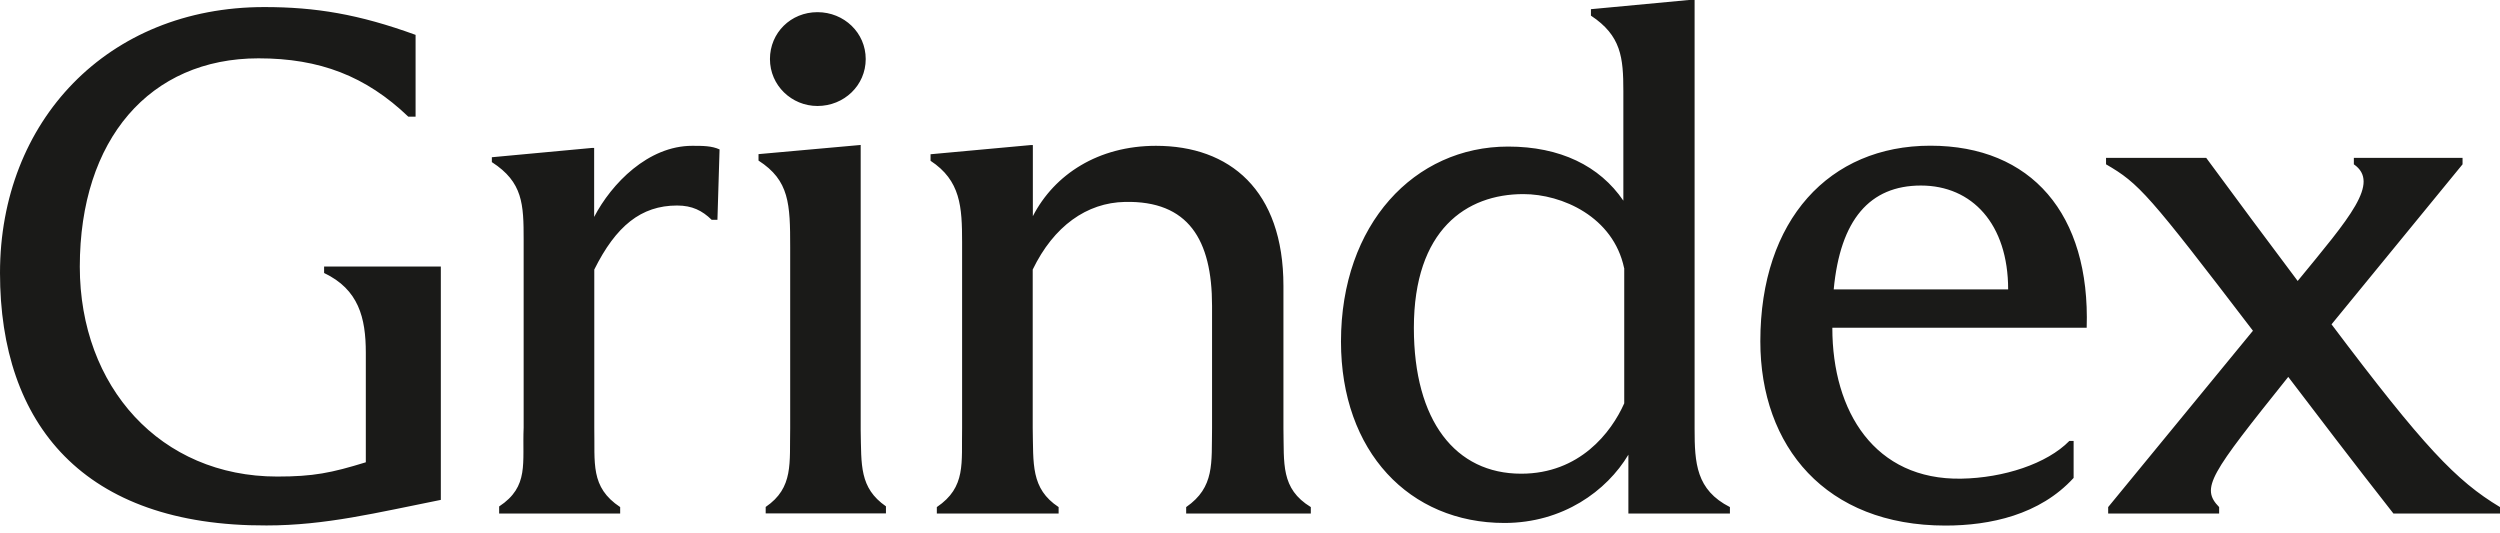 <?xml version="1.0" encoding="UTF-8"?>
<svg xmlns="http://www.w3.org/2000/svg" width="150" height="32" viewBox="0 0 150 32" fill="none">
  <path d="M97.454 16.091V24.2C96.677 25.95 94.777 28.422 91.271 28.422C87.335 28.422 84.832 25.265 84.832 19.672C84.832 13.783 87.984 11.646 91.399 11.646C93.729 11.646 96.798 13.008 97.447 16.084L97.454 16.091ZM97.703 27.267V30.812H103.795V30.425C101.767 29.397 101.676 27.781 101.676 25.734V0H101.33L95.456 0.551V0.938C97.273 2.137 97.401 3.455 97.401 5.465V12.04C95.976 9.948 93.601 8.794 90.487 8.794C84.87 8.794 80.459 13.448 80.459 20.492C80.459 27.104 84.568 31.378 90.268 31.378C93.767 31.378 96.406 29.457 97.703 27.282V27.267ZM139.889 19.457C145.423 26.806 147.369 28.846 150 30.425V30.812H143.606C141.058 27.565 139.022 24.877 137.295 22.614C132.583 28.503 132.025 29.27 133.148 30.425V30.812H126.49V30.425L135.176 19.844C128.911 11.646 128.345 11.005 126.362 9.859V9.471H132.372C134.317 12.115 135.998 14.378 137.861 16.858C140.975 13.06 142.83 10.968 141.231 9.859V9.471H147.753V9.859L139.889 19.464V19.457ZM109.94 19.672C109.94 24.706 112.489 28.809 117.676 28.72C120.225 28.675 122.818 27.826 124.161 26.456H124.417V28.675C122.389 30.894 119.403 31.534 116.726 31.534C109.548 31.534 105.62 26.798 105.62 20.477C105.62 13.18 109.767 8.742 115.821 8.742C121.876 8.742 125.42 12.837 125.201 19.665H109.948L109.94 19.672ZM120.489 17.364C120.489 13.44 118.325 11.132 115.256 11.132C112.187 11.132 110.415 13.18 110.023 17.364H120.481H120.489ZM55.833 9.643V9.255L61.843 8.704H61.971V12.971C63.268 10.454 65.907 8.749 69.36 8.749C73.771 8.749 77.006 11.393 77.006 17.156V25.689C77.051 27.826 76.832 29.315 78.649 30.425V30.812H71.17V30.425C72.896 29.226 72.685 27.781 72.723 25.689V18.347C72.723 14.378 71.298 12.033 67.498 12.115C65.206 12.159 63.223 13.567 61.963 16.173V25.689C62.009 27.826 61.835 29.315 63.517 30.425V30.812H56.21V30.425C57.982 29.226 57.681 27.781 57.726 25.644V14.55C57.726 12.413 57.643 10.834 55.826 9.643H55.833ZM51.641 8.704V25.816C51.686 27.908 51.558 29.27 53.157 30.38V30.804H45.941V30.417C47.63 29.263 47.366 27.774 47.411 25.681V14.84C47.411 12.234 47.366 10.827 45.511 9.635V9.248L51.649 8.697L51.641 8.704ZM49.047 6.359C50.646 6.359 51.943 5.123 51.943 3.544C51.943 1.966 50.646 0.73 49.047 0.73C47.449 0.73 46.197 1.966 46.197 3.544C46.197 5.123 47.494 6.359 49.047 6.359ZM29.511 9.732V9.434L35.521 8.876H35.649V13.016C36.69 11.013 38.891 8.749 41.53 8.749C42.178 8.749 42.699 8.749 43.174 8.965L43.046 13.187H42.699C42.133 12.636 41.53 12.331 40.625 12.331C38.461 12.331 36.953 13.567 35.657 16.173V25.644C35.702 27.781 35.4 29.226 37.21 30.425V30.812H29.949V30.387C31.766 29.189 31.328 27.781 31.419 25.652V14.386C31.419 12.249 31.374 10.931 29.519 9.732H29.511ZM24.927 6.999H24.497C21.949 4.564 19.182 3.5 15.51 3.5C8.988 3.5 4.788 8.362 4.788 16.002C4.788 23.217 9.629 28.593 16.633 28.593C18.797 28.593 19.875 28.377 21.949 27.737V21.162C21.949 19.069 21.519 17.364 19.446 16.381V15.994H26.45V29.993C22.605 30.76 19.536 31.527 15.992 31.527C5.014 31.571 0 25.465 0 16.374C0 7.282 6.432 0.424 15.857 0.424C18.925 0.424 21.519 0.849 24.935 2.092V6.999H24.927Z" fill="#1A1A18"></path>
</svg>
